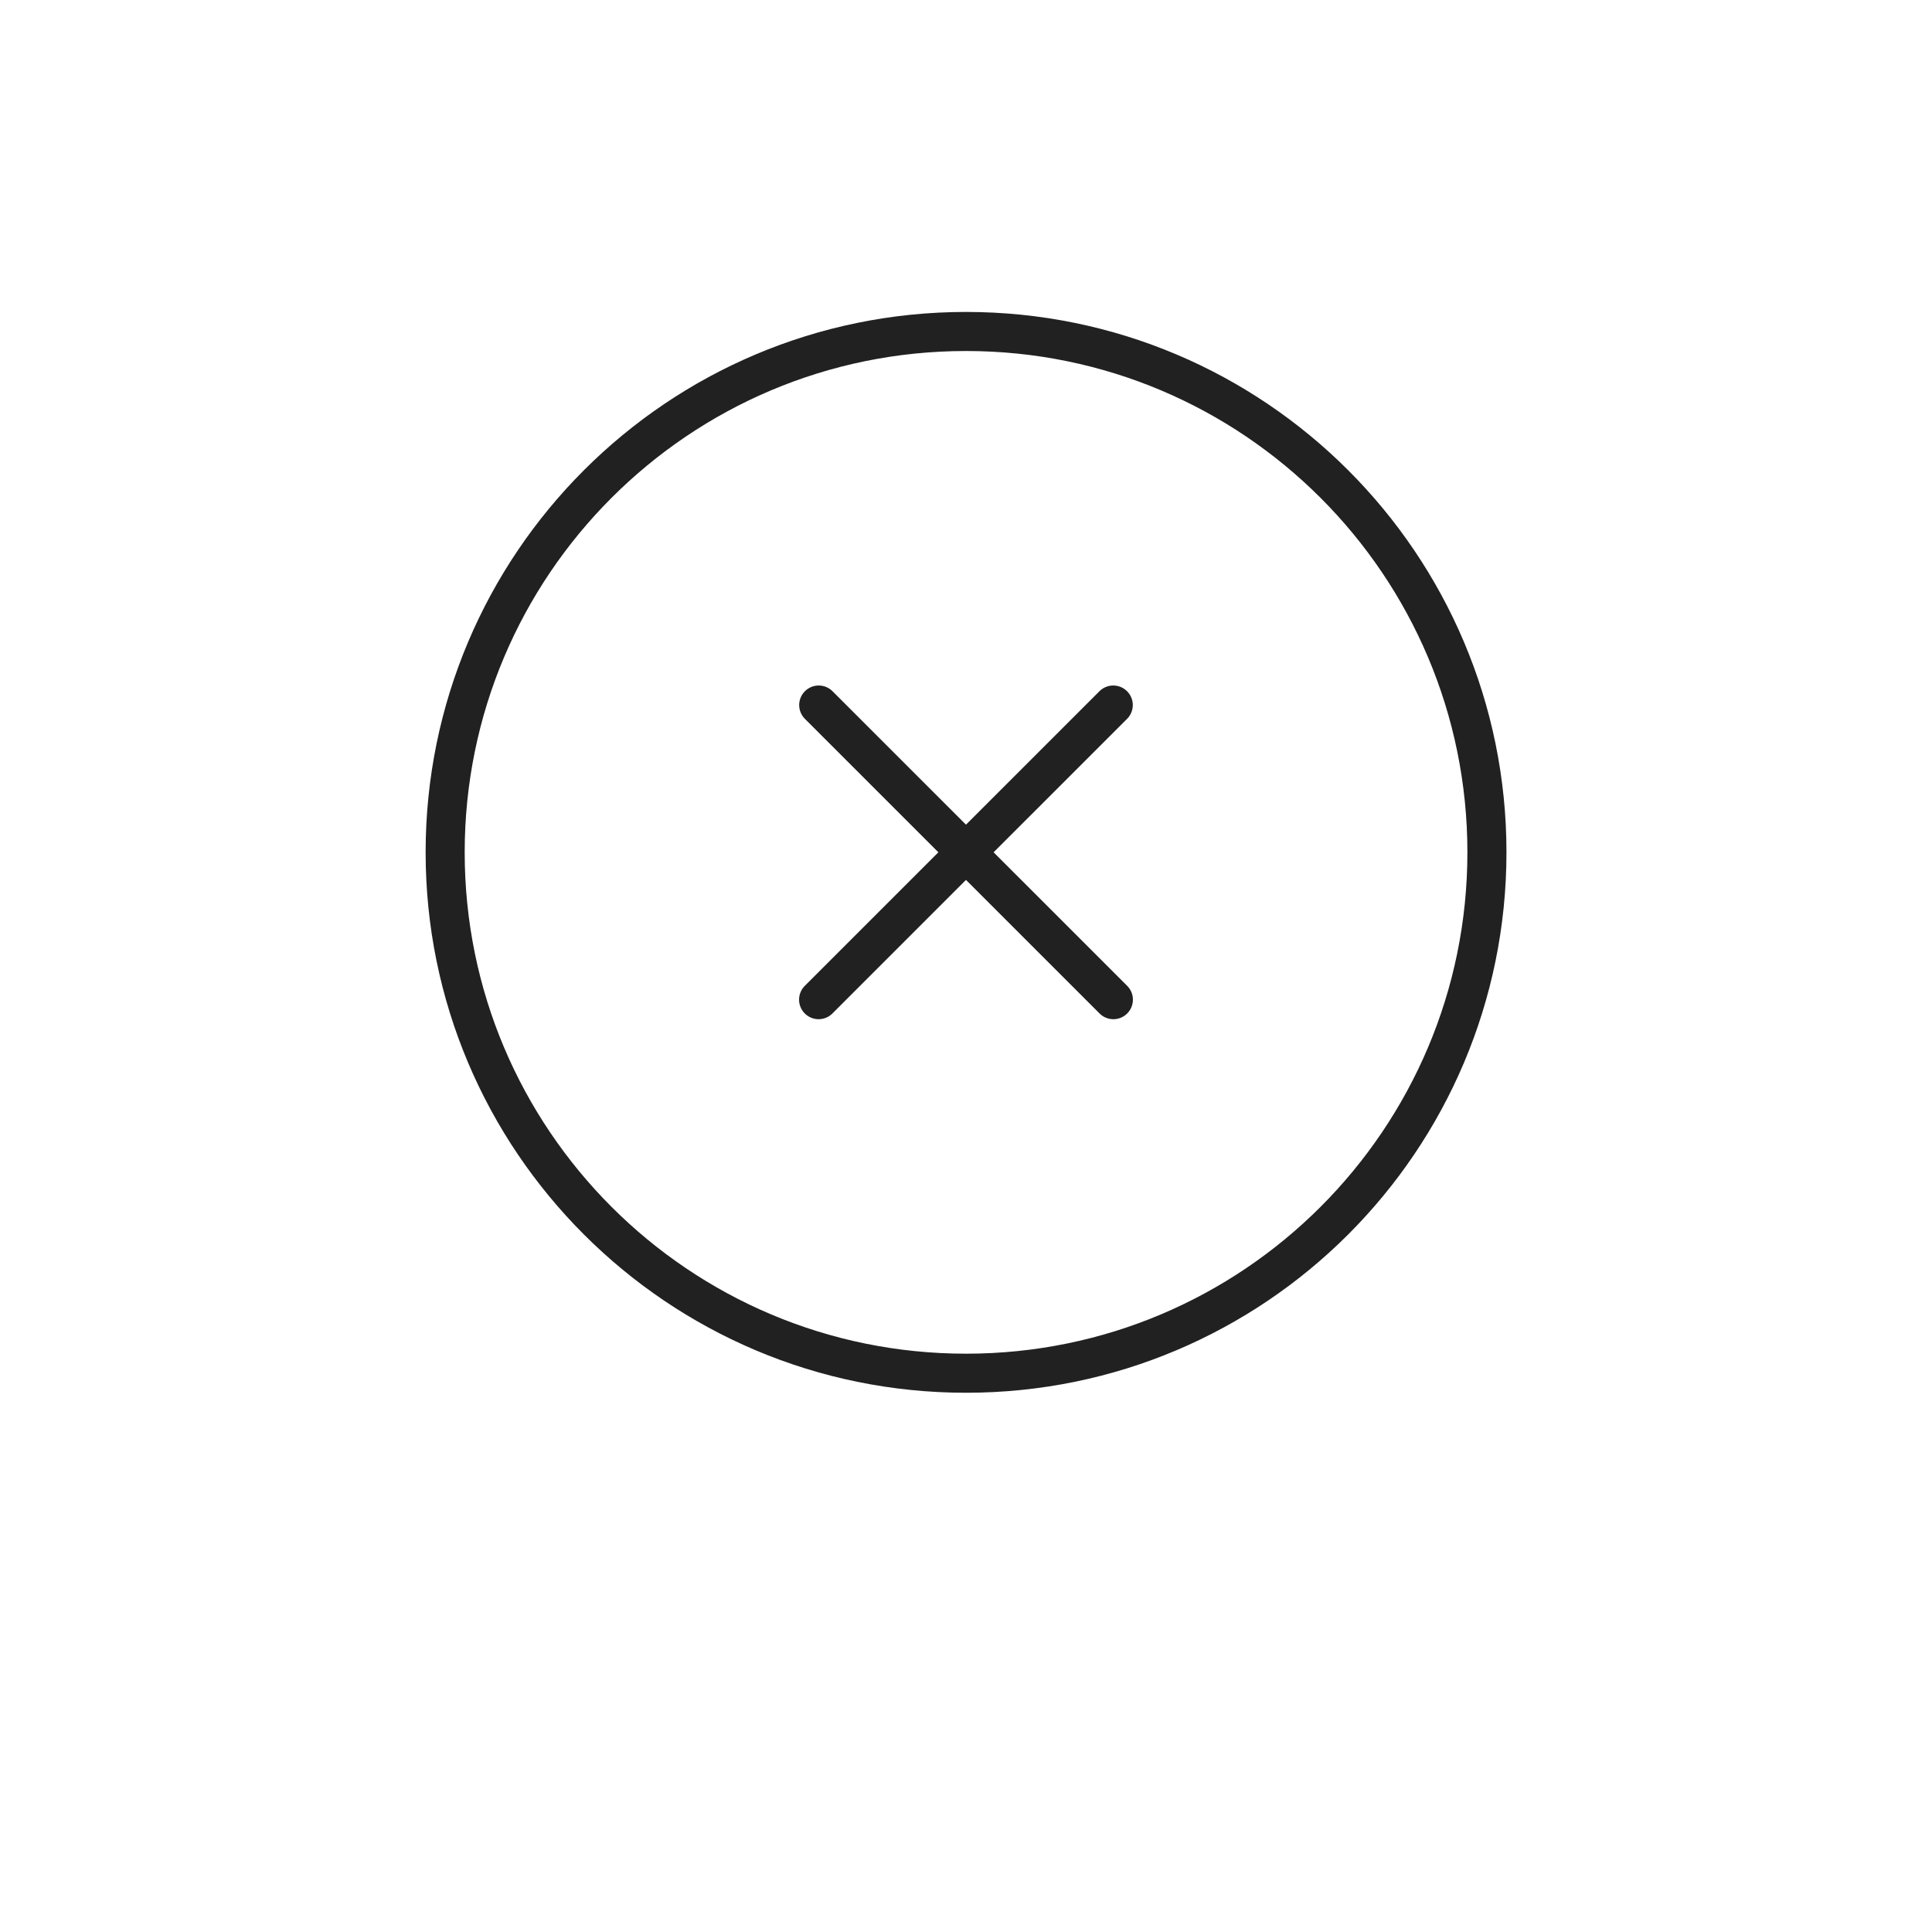 <svg width="68" height="68" viewBox="0 0 68 68" fill="none" xmlns="http://www.w3.org/2000/svg">
<g filter="url(#filter0_ddd_76774_49077)">
<circle cx="34" cy="29" r="18" fill="white"/>
</g>
<path d="M34.001 48.333C44.127 48.333 52.335 40.125 52.335 30C52.335 19.875 44.127 11.667 34.001 11.667C23.876 11.667 15.668 19.875 15.668 30C15.668 40.125 23.876 48.333 34.001 48.333Z" stroke="#212121" stroke-width="1.375" stroke-linejoin="round"/>
<path d="M39.183 24.815L28.812 35.185" stroke="#212121" stroke-width="1.375" stroke-linecap="round" stroke-linejoin="round"/>
<path d="M28.816 24.815L39.187 35.185" stroke="#212121" stroke-width="1.375" stroke-linecap="round" stroke-linejoin="round"/>
<defs>
<filter id="filter0_ddd_76774_49077" x="0" y="0" width="68" height="68" filterUnits="userSpaceOnUse" color-interpolation-filters="sRGB">
<feFlood flood-opacity="0" result="BackgroundImageFix"/>
<feColorMatrix in="SourceAlpha" type="matrix" values="0 0 0 0 0 0 0 0 0 0 0 0 0 0 0 0 0 0 127 0" result="hardAlpha"/>
<feMorphology radius="4" operator="dilate" in="SourceAlpha" result="effect1_dropShadow_76774_49077"/>
<feOffset dy="5"/>
<feGaussianBlur stdDeviation="6"/>
<feComposite in2="hardAlpha" operator="out"/>
<feColorMatrix type="matrix" values="0 0 0 0 0 0 0 0 0 0 0 0 0 0 0 0 0 0 0.09 0"/>
<feBlend mode="normal" in2="BackgroundImageFix" result="effect1_dropShadow_76774_49077"/>
<feColorMatrix in="SourceAlpha" type="matrix" values="0 0 0 0 0 0 0 0 0 0 0 0 0 0 0 0 0 0 127 0" result="hardAlpha"/>
<feOffset dy="3"/>
<feGaussianBlur stdDeviation="3"/>
<feComposite in2="hardAlpha" operator="out"/>
<feColorMatrix type="matrix" values="0 0 0 0 0 0 0 0 0 0 0 0 0 0 0 0 0 0 0.12 0"/>
<feBlend mode="normal" in2="effect1_dropShadow_76774_49077" result="effect2_dropShadow_76774_49077"/>
<feColorMatrix in="SourceAlpha" type="matrix" values="0 0 0 0 0 0 0 0 0 0 0 0 0 0 0 0 0 0 127 0" result="hardAlpha"/>
<feMorphology radius="2" operator="erode" in="SourceAlpha" result="effect3_dropShadow_76774_49077"/>
<feOffset dy="1"/>
<feGaussianBlur stdDeviation="1"/>
<feComposite in2="hardAlpha" operator="out"/>
<feColorMatrix type="matrix" values="0 0 0 0 0 0 0 0 0 0 0 0 0 0 0 0 0 0 0.16 0"/>
<feBlend mode="normal" in2="effect2_dropShadow_76774_49077" result="effect3_dropShadow_76774_49077"/>
<feBlend mode="normal" in="SourceGraphic" in2="effect3_dropShadow_76774_49077" result="shape"/>
</filter>
</defs>
</svg>
